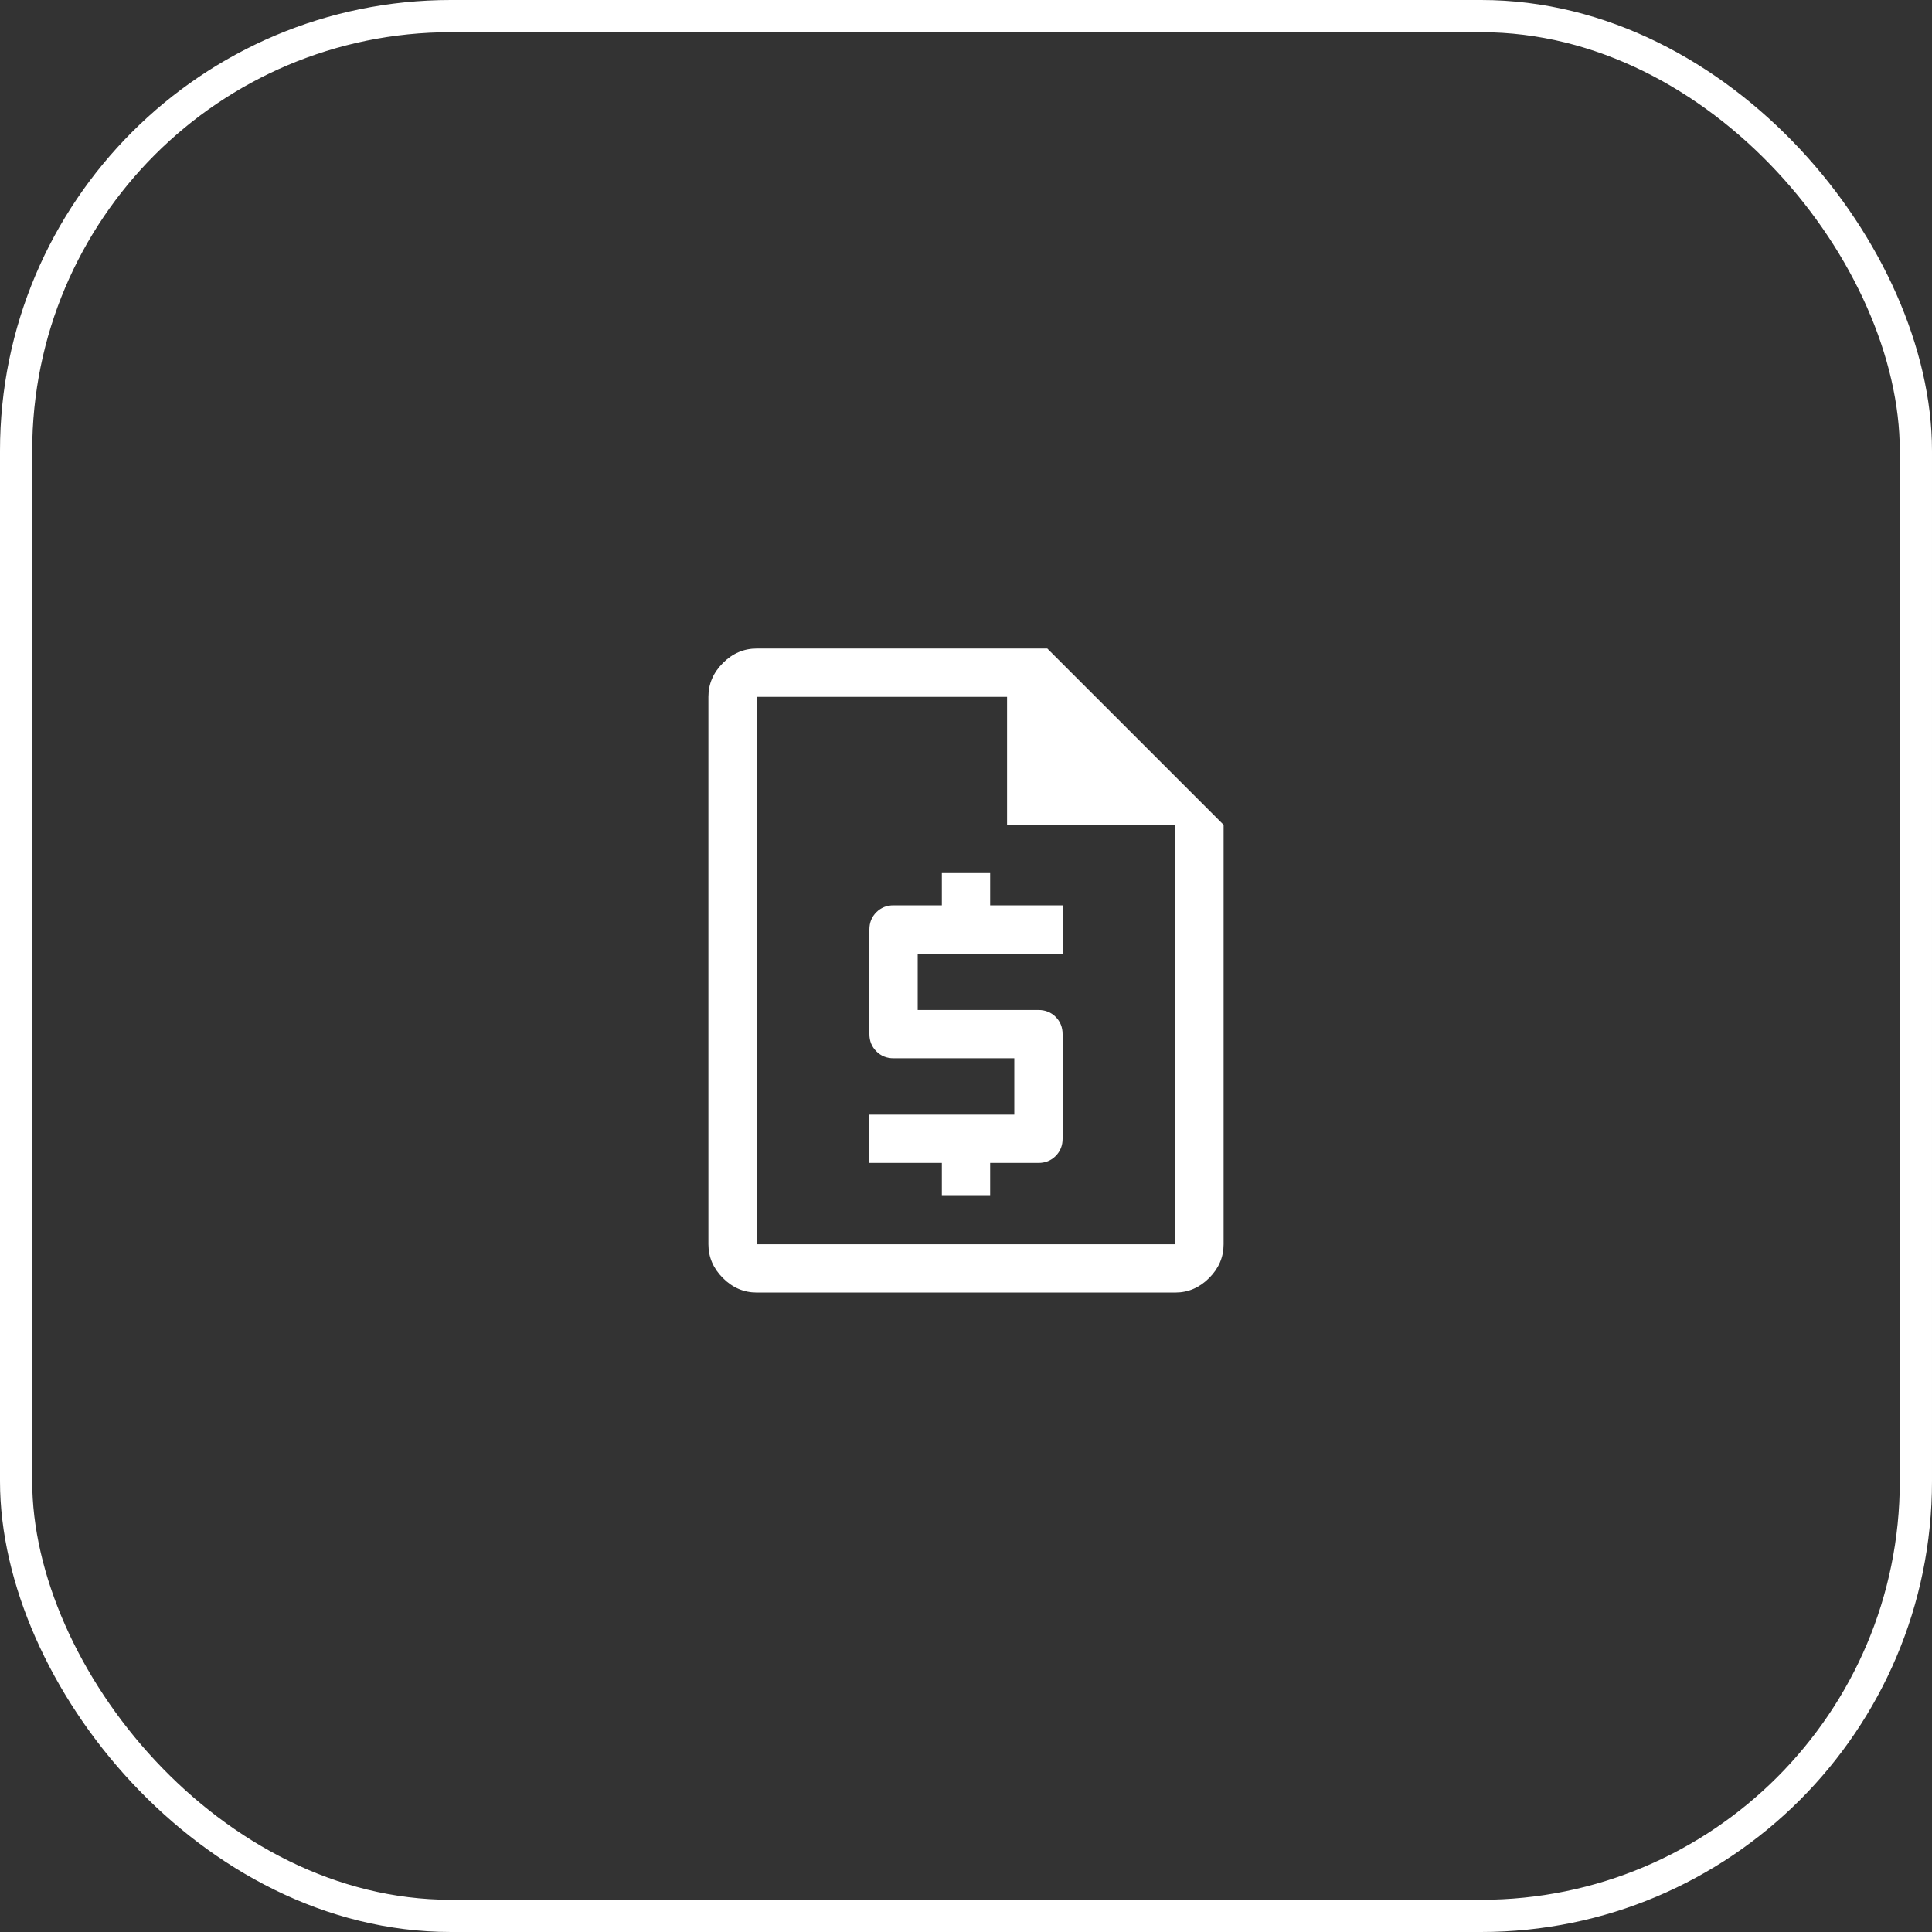<svg xmlns="http://www.w3.org/2000/svg" width="60" height="60" viewBox="0 0 60 60" fill="none"><rect x="0" y="0" width="60" height="60" fill="#333333" stroke="none"/><rect x="0.5" y="0.5" width="59" height="59" rx="13.5" stroke="white"></rect><mask id="mask0_10090_208" style="mask-type:alpha" maskUnits="userSpaceOnUse" x="18" y="18" width="24" height="25"><rect x="18" y="18.141" width="24" height="24" fill="#D9D9D9"></rect></mask><g mask="url(#mask0_10090_208)"><path d="M29.25 37.116H30.75V36.116H32.25C32.462 36.116 32.641 36.044 32.785 35.9C32.928 35.756 33 35.578 33 35.366V32.116C33 31.903 32.928 31.725 32.785 31.581C32.641 31.438 32.462 31.366 32.25 31.366H28.5V29.616H33V28.116H30.75V27.116H29.25V28.116H27.75C27.538 28.116 27.359 28.188 27.216 28.331C27.072 28.475 27 28.653 27 28.866V32.116C27 32.328 27.072 32.506 27.216 32.65C27.359 32.794 27.538 32.866 27.75 32.866H31.5V34.616H27V36.116H29.25V37.116ZM23.5 40.141C23.1 40.141 22.75 39.991 22.45 39.691C22.15 39.391 22 39.041 22 38.641V21.641C22 21.241 22.15 20.891 22.45 20.591C22.75 20.291 23.1 20.141 23.5 20.141H32.525L38 25.616V38.641C38 39.041 37.85 39.391 37.55 39.691C37.25 39.991 36.9 40.141 36.5 40.141H23.5ZM31.275 25.616V21.641H23.5V38.641H36.5V25.616H31.275Z" fill="white"></path></g></svg>